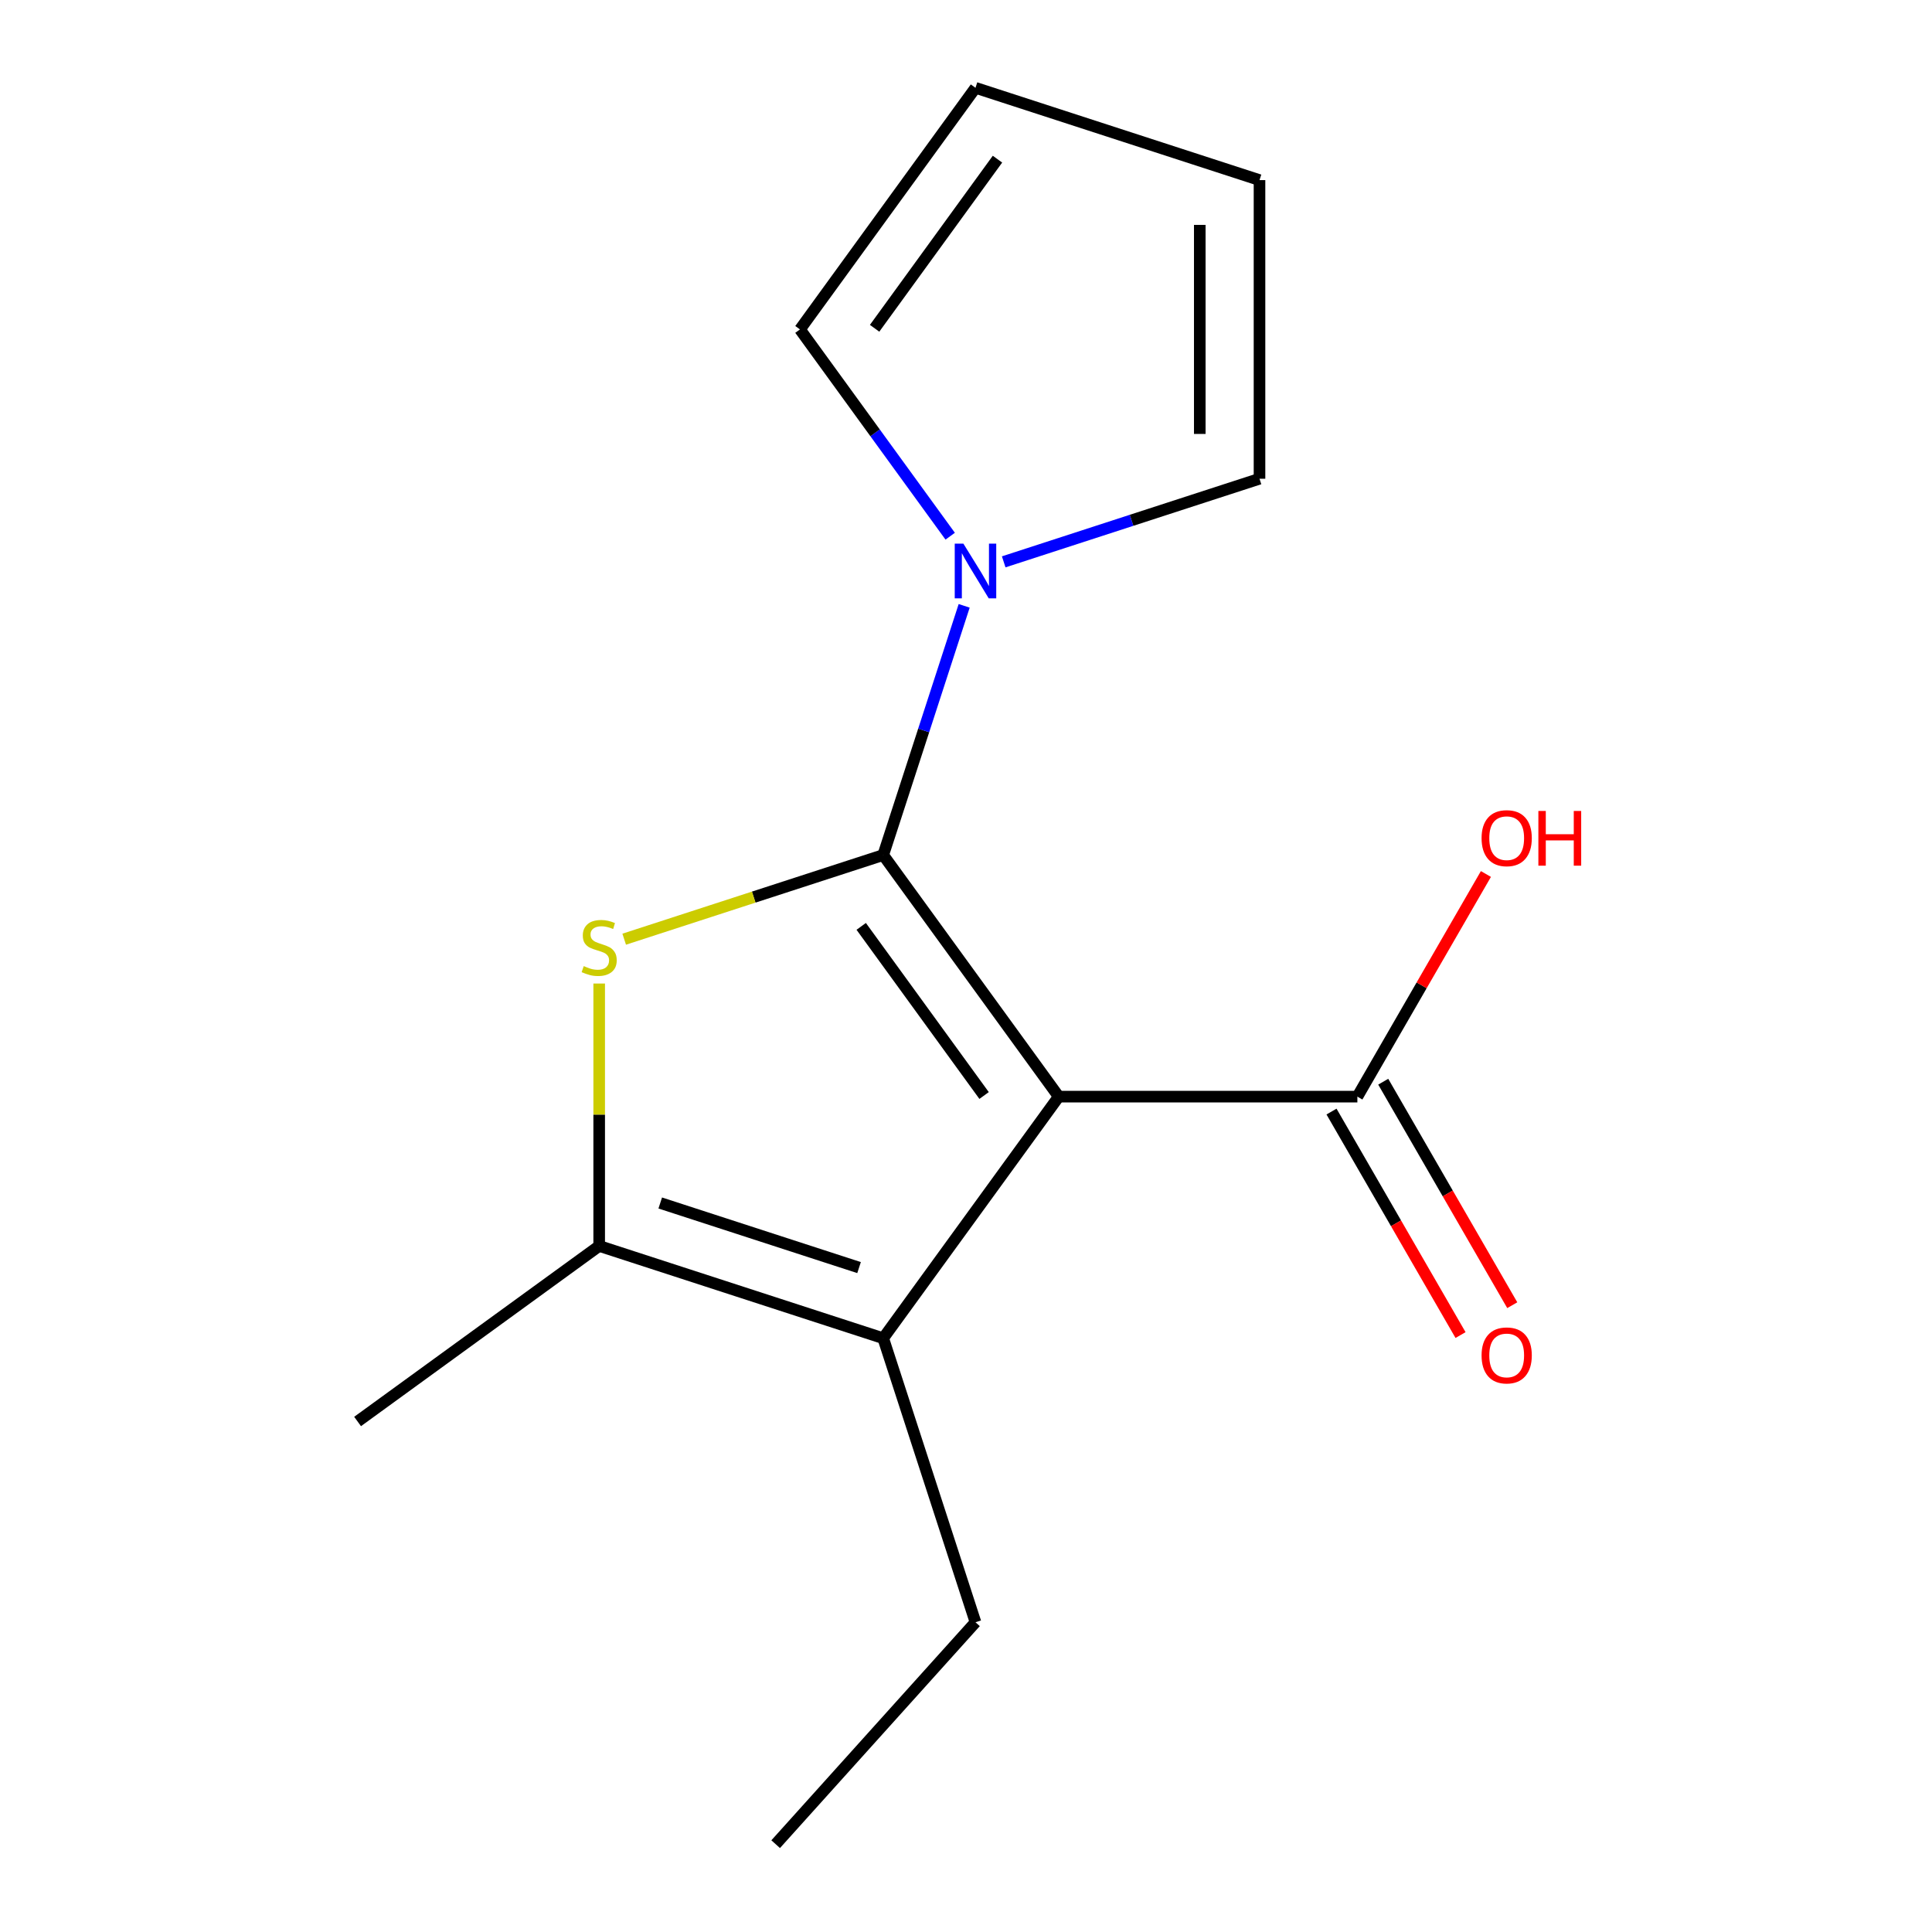 <?xml version='1.0' encoding='iso-8859-1'?>
<svg version='1.1' baseProfile='full'
              xmlns='http://www.w3.org/2000/svg'
                      xmlns:rdkit='http://www.rdkit.org/xml'
                      xmlns:xlink='http://www.w3.org/1999/xlink'
                  xml:space='preserve'
width='1000px' height='1000px' viewBox='0 0 1000 1000'>
<!-- END OF HEADER -->
<rect style='opacity:1.0;fill:#FFFFFF;stroke:none' width='1000' height='1000' x='0' y='0'> </rect>
<path class='bond-0' d='M 457.145,442.565 L 548.001,567.617' style='fill:none;fill-rule:evenodd;stroke:#000000;stroke-width:6px;stroke-linecap:butt;stroke-linejoin:miter;stroke-opacity:1' />
<path class='bond-0' d='M 445.763,479.494 L 509.362,567.03' style='fill:none;fill-rule:evenodd;stroke:#000000;stroke-width:6px;stroke-linecap:butt;stroke-linejoin:miter;stroke-opacity:1' />
<path class='bond-1' d='M 457.145,442.565 L 390.114,464.345' style='fill:none;fill-rule:evenodd;stroke:#000000;stroke-width:6px;stroke-linecap:butt;stroke-linejoin:miter;stroke-opacity:1' />
<path class='bond-1' d='M 390.114,464.345 L 323.082,486.125' style='fill:none;fill-rule:evenodd;stroke:#CCCC00;stroke-width:6px;stroke-linecap:butt;stroke-linejoin:miter;stroke-opacity:1' />
<path class='bond-4' d='M 457.145,442.565 L 478.1,378.074' style='fill:none;fill-rule:evenodd;stroke:#000000;stroke-width:6px;stroke-linecap:butt;stroke-linejoin:miter;stroke-opacity:1' />
<path class='bond-4' d='M 478.1,378.074 L 499.054,313.582' style='fill:none;fill-rule:evenodd;stroke:#0000FF;stroke-width:6px;stroke-linecap:butt;stroke-linejoin:miter;stroke-opacity:1' />
<path class='bond-2' d='M 548.001,567.617 L 457.145,692.669' style='fill:none;fill-rule:evenodd;stroke:#000000;stroke-width:6px;stroke-linecap:butt;stroke-linejoin:miter;stroke-opacity:1' />
<path class='bond-5' d='M 548.001,567.617 L 702.573,567.617' style='fill:none;fill-rule:evenodd;stroke:#000000;stroke-width:6px;stroke-linecap:butt;stroke-linejoin:miter;stroke-opacity:1' />
<path class='bond-3' d='M 310.138,509.075 L 310.138,576.989' style='fill:none;fill-rule:evenodd;stroke:#CCCC00;stroke-width:6px;stroke-linecap:butt;stroke-linejoin:miter;stroke-opacity:1' />
<path class='bond-3' d='M 310.138,576.989 L 310.138,644.903' style='fill:none;fill-rule:evenodd;stroke:#000000;stroke-width:6px;stroke-linecap:butt;stroke-linejoin:miter;stroke-opacity:1' />
<path class='bond-12' d='M 457.145,692.669 L 504.911,839.676' style='fill:none;fill-rule:evenodd;stroke:#000000;stroke-width:6px;stroke-linecap:butt;stroke-linejoin:miter;stroke-opacity:1' />
<path class='bond-15' d='M 457.145,692.669 L 310.138,644.903' style='fill:none;fill-rule:evenodd;stroke:#000000;stroke-width:6px;stroke-linecap:butt;stroke-linejoin:miter;stroke-opacity:1' />
<path class='bond-15' d='M 444.647,656.102 L 341.742,622.667' style='fill:none;fill-rule:evenodd;stroke:#000000;stroke-width:6px;stroke-linecap:butt;stroke-linejoin:miter;stroke-opacity:1' />
<path class='bond-13' d='M 310.138,644.903 L 185.086,735.759' style='fill:none;fill-rule:evenodd;stroke:#000000;stroke-width:6px;stroke-linecap:butt;stroke-linejoin:miter;stroke-opacity:1' />
<path class='bond-6' d='M 491.815,277.534 L 452.935,224.02' style='fill:none;fill-rule:evenodd;stroke:#0000FF;stroke-width:6px;stroke-linecap:butt;stroke-linejoin:miter;stroke-opacity:1' />
<path class='bond-6' d='M 452.935,224.02 L 414.055,170.506' style='fill:none;fill-rule:evenodd;stroke:#000000;stroke-width:6px;stroke-linecap:butt;stroke-linejoin:miter;stroke-opacity:1' />
<path class='bond-7' d='M 519.515,290.813 L 585.716,269.303' style='fill:none;fill-rule:evenodd;stroke:#0000FF;stroke-width:6px;stroke-linecap:butt;stroke-linejoin:miter;stroke-opacity:1' />
<path class='bond-7' d='M 585.716,269.303 L 651.918,247.793' style='fill:none;fill-rule:evenodd;stroke:#000000;stroke-width:6px;stroke-linecap:butt;stroke-linejoin:miter;stroke-opacity:1' />
<path class='bond-8' d='M 689.187,575.346 L 722.58,633.185' style='fill:none;fill-rule:evenodd;stroke:#000000;stroke-width:6px;stroke-linecap:butt;stroke-linejoin:miter;stroke-opacity:1' />
<path class='bond-8' d='M 722.58,633.185 L 755.974,691.025' style='fill:none;fill-rule:evenodd;stroke:#FF0000;stroke-width:6px;stroke-linecap:butt;stroke-linejoin:miter;stroke-opacity:1' />
<path class='bond-8' d='M 715.959,559.888 L 749.353,617.728' style='fill:none;fill-rule:evenodd;stroke:#000000;stroke-width:6px;stroke-linecap:butt;stroke-linejoin:miter;stroke-opacity:1' />
<path class='bond-8' d='M 749.353,617.728 L 782.747,675.568' style='fill:none;fill-rule:evenodd;stroke:#FF0000;stroke-width:6px;stroke-linecap:butt;stroke-linejoin:miter;stroke-opacity:1' />
<path class='bond-11' d='M 702.573,567.617 L 735.84,509.997' style='fill:none;fill-rule:evenodd;stroke:#000000;stroke-width:6px;stroke-linecap:butt;stroke-linejoin:miter;stroke-opacity:1' />
<path class='bond-11' d='M 735.84,509.997 L 769.106,452.378' style='fill:none;fill-rule:evenodd;stroke:#FF0000;stroke-width:6px;stroke-linecap:butt;stroke-linejoin:miter;stroke-opacity:1' />
<path class='bond-10' d='M 414.055,170.506 L 504.911,45.455' style='fill:none;fill-rule:evenodd;stroke:#000000;stroke-width:6px;stroke-linecap:butt;stroke-linejoin:miter;stroke-opacity:1' />
<path class='bond-10' d='M 452.694,169.92 L 516.293,82.383' style='fill:none;fill-rule:evenodd;stroke:#000000;stroke-width:6px;stroke-linecap:butt;stroke-linejoin:miter;stroke-opacity:1' />
<path class='bond-9' d='M 651.918,247.793 L 651.918,93.22' style='fill:none;fill-rule:evenodd;stroke:#000000;stroke-width:6px;stroke-linecap:butt;stroke-linejoin:miter;stroke-opacity:1' />
<path class='bond-9' d='M 621.003,224.607 L 621.003,116.406' style='fill:none;fill-rule:evenodd;stroke:#000000;stroke-width:6px;stroke-linecap:butt;stroke-linejoin:miter;stroke-opacity:1' />
<path class='bond-16' d='M 651.918,93.22 L 504.911,45.455' style='fill:none;fill-rule:evenodd;stroke:#000000;stroke-width:6px;stroke-linecap:butt;stroke-linejoin:miter;stroke-opacity:1' />
<path class='bond-14' d='M 504.911,839.676 L 401.481,954.545' style='fill:none;fill-rule:evenodd;stroke:#000000;stroke-width:6px;stroke-linecap:butt;stroke-linejoin:miter;stroke-opacity:1' />
<path  class='atom-2' d='M 302.138 500.051
Q 302.458 500.171, 303.778 500.731
Q 305.098 501.291, 306.538 501.651
Q 308.018 501.971, 309.458 501.971
Q 312.138 501.971, 313.698 500.691
Q 315.258 499.371, 315.258 497.091
Q 315.258 495.531, 314.458 494.571
Q 313.698 493.611, 312.498 493.091
Q 311.298 492.571, 309.298 491.971
Q 306.778 491.211, 305.258 490.491
Q 303.778 489.771, 302.698 488.251
Q 301.658 486.731, 301.658 484.171
Q 301.658 480.611, 304.058 478.411
Q 306.498 476.211, 311.298 476.211
Q 314.578 476.211, 318.298 477.771
L 317.378 480.851
Q 313.978 479.451, 311.418 479.451
Q 308.658 479.451, 307.138 480.611
Q 305.618 481.731, 305.658 483.691
Q 305.658 485.211, 306.418 486.131
Q 307.218 487.051, 308.338 487.571
Q 309.498 488.091, 311.418 488.691
Q 313.978 489.491, 315.498 490.291
Q 317.018 491.091, 318.098 492.731
Q 319.218 494.331, 319.218 497.091
Q 319.218 501.011, 316.578 503.131
Q 313.978 505.211, 309.618 505.211
Q 307.098 505.211, 305.178 504.651
Q 303.298 504.131, 301.058 503.211
L 302.138 500.051
' fill='#CCCC00'/>
<path  class='atom-5' d='M 498.651 281.398
L 507.931 296.398
Q 508.851 297.878, 510.331 300.558
Q 511.811 303.238, 511.891 303.398
L 511.891 281.398
L 515.651 281.398
L 515.651 309.718
L 511.771 309.718
L 501.811 293.318
Q 500.651 291.398, 499.411 289.198
Q 498.211 286.998, 497.851 286.318
L 497.851 309.718
L 494.171 309.718
L 494.171 281.398
L 498.651 281.398
' fill='#0000FF'/>
<path  class='atom-9' d='M 766.859 701.561
Q 766.859 694.761, 770.219 690.961
Q 773.579 687.161, 779.859 687.161
Q 786.139 687.161, 789.499 690.961
Q 792.859 694.761, 792.859 701.561
Q 792.859 708.441, 789.459 712.361
Q 786.059 716.241, 779.859 716.241
Q 773.619 716.241, 770.219 712.361
Q 766.859 708.481, 766.859 701.561
M 779.859 713.041
Q 784.179 713.041, 786.499 710.161
Q 788.859 707.241, 788.859 701.561
Q 788.859 696.001, 786.499 693.201
Q 784.179 690.361, 779.859 690.361
Q 775.539 690.361, 773.179 693.161
Q 770.859 695.961, 770.859 701.561
Q 770.859 707.281, 773.179 710.161
Q 775.539 713.041, 779.859 713.041
' fill='#FF0000'/>
<path  class='atom-12' d='M 766.859 433.833
Q 766.859 427.033, 770.219 423.233
Q 773.579 419.433, 779.859 419.433
Q 786.139 419.433, 789.499 423.233
Q 792.859 427.033, 792.859 433.833
Q 792.859 440.713, 789.459 444.633
Q 786.059 448.513, 779.859 448.513
Q 773.619 448.513, 770.219 444.633
Q 766.859 440.753, 766.859 433.833
M 779.859 445.313
Q 784.179 445.313, 786.499 442.433
Q 788.859 439.513, 788.859 433.833
Q 788.859 428.273, 786.499 425.473
Q 784.179 422.633, 779.859 422.633
Q 775.539 422.633, 773.179 425.433
Q 770.859 428.233, 770.859 433.833
Q 770.859 439.553, 773.179 442.433
Q 775.539 445.313, 779.859 445.313
' fill='#FF0000'/>
<path  class='atom-12' d='M 796.259 419.753
L 800.099 419.753
L 800.099 431.793
L 814.579 431.793
L 814.579 419.753
L 818.419 419.753
L 818.419 448.073
L 814.579 448.073
L 814.579 434.993
L 800.099 434.993
L 800.099 448.073
L 796.259 448.073
L 796.259 419.753
' fill='#FF0000'/>
</svg>
